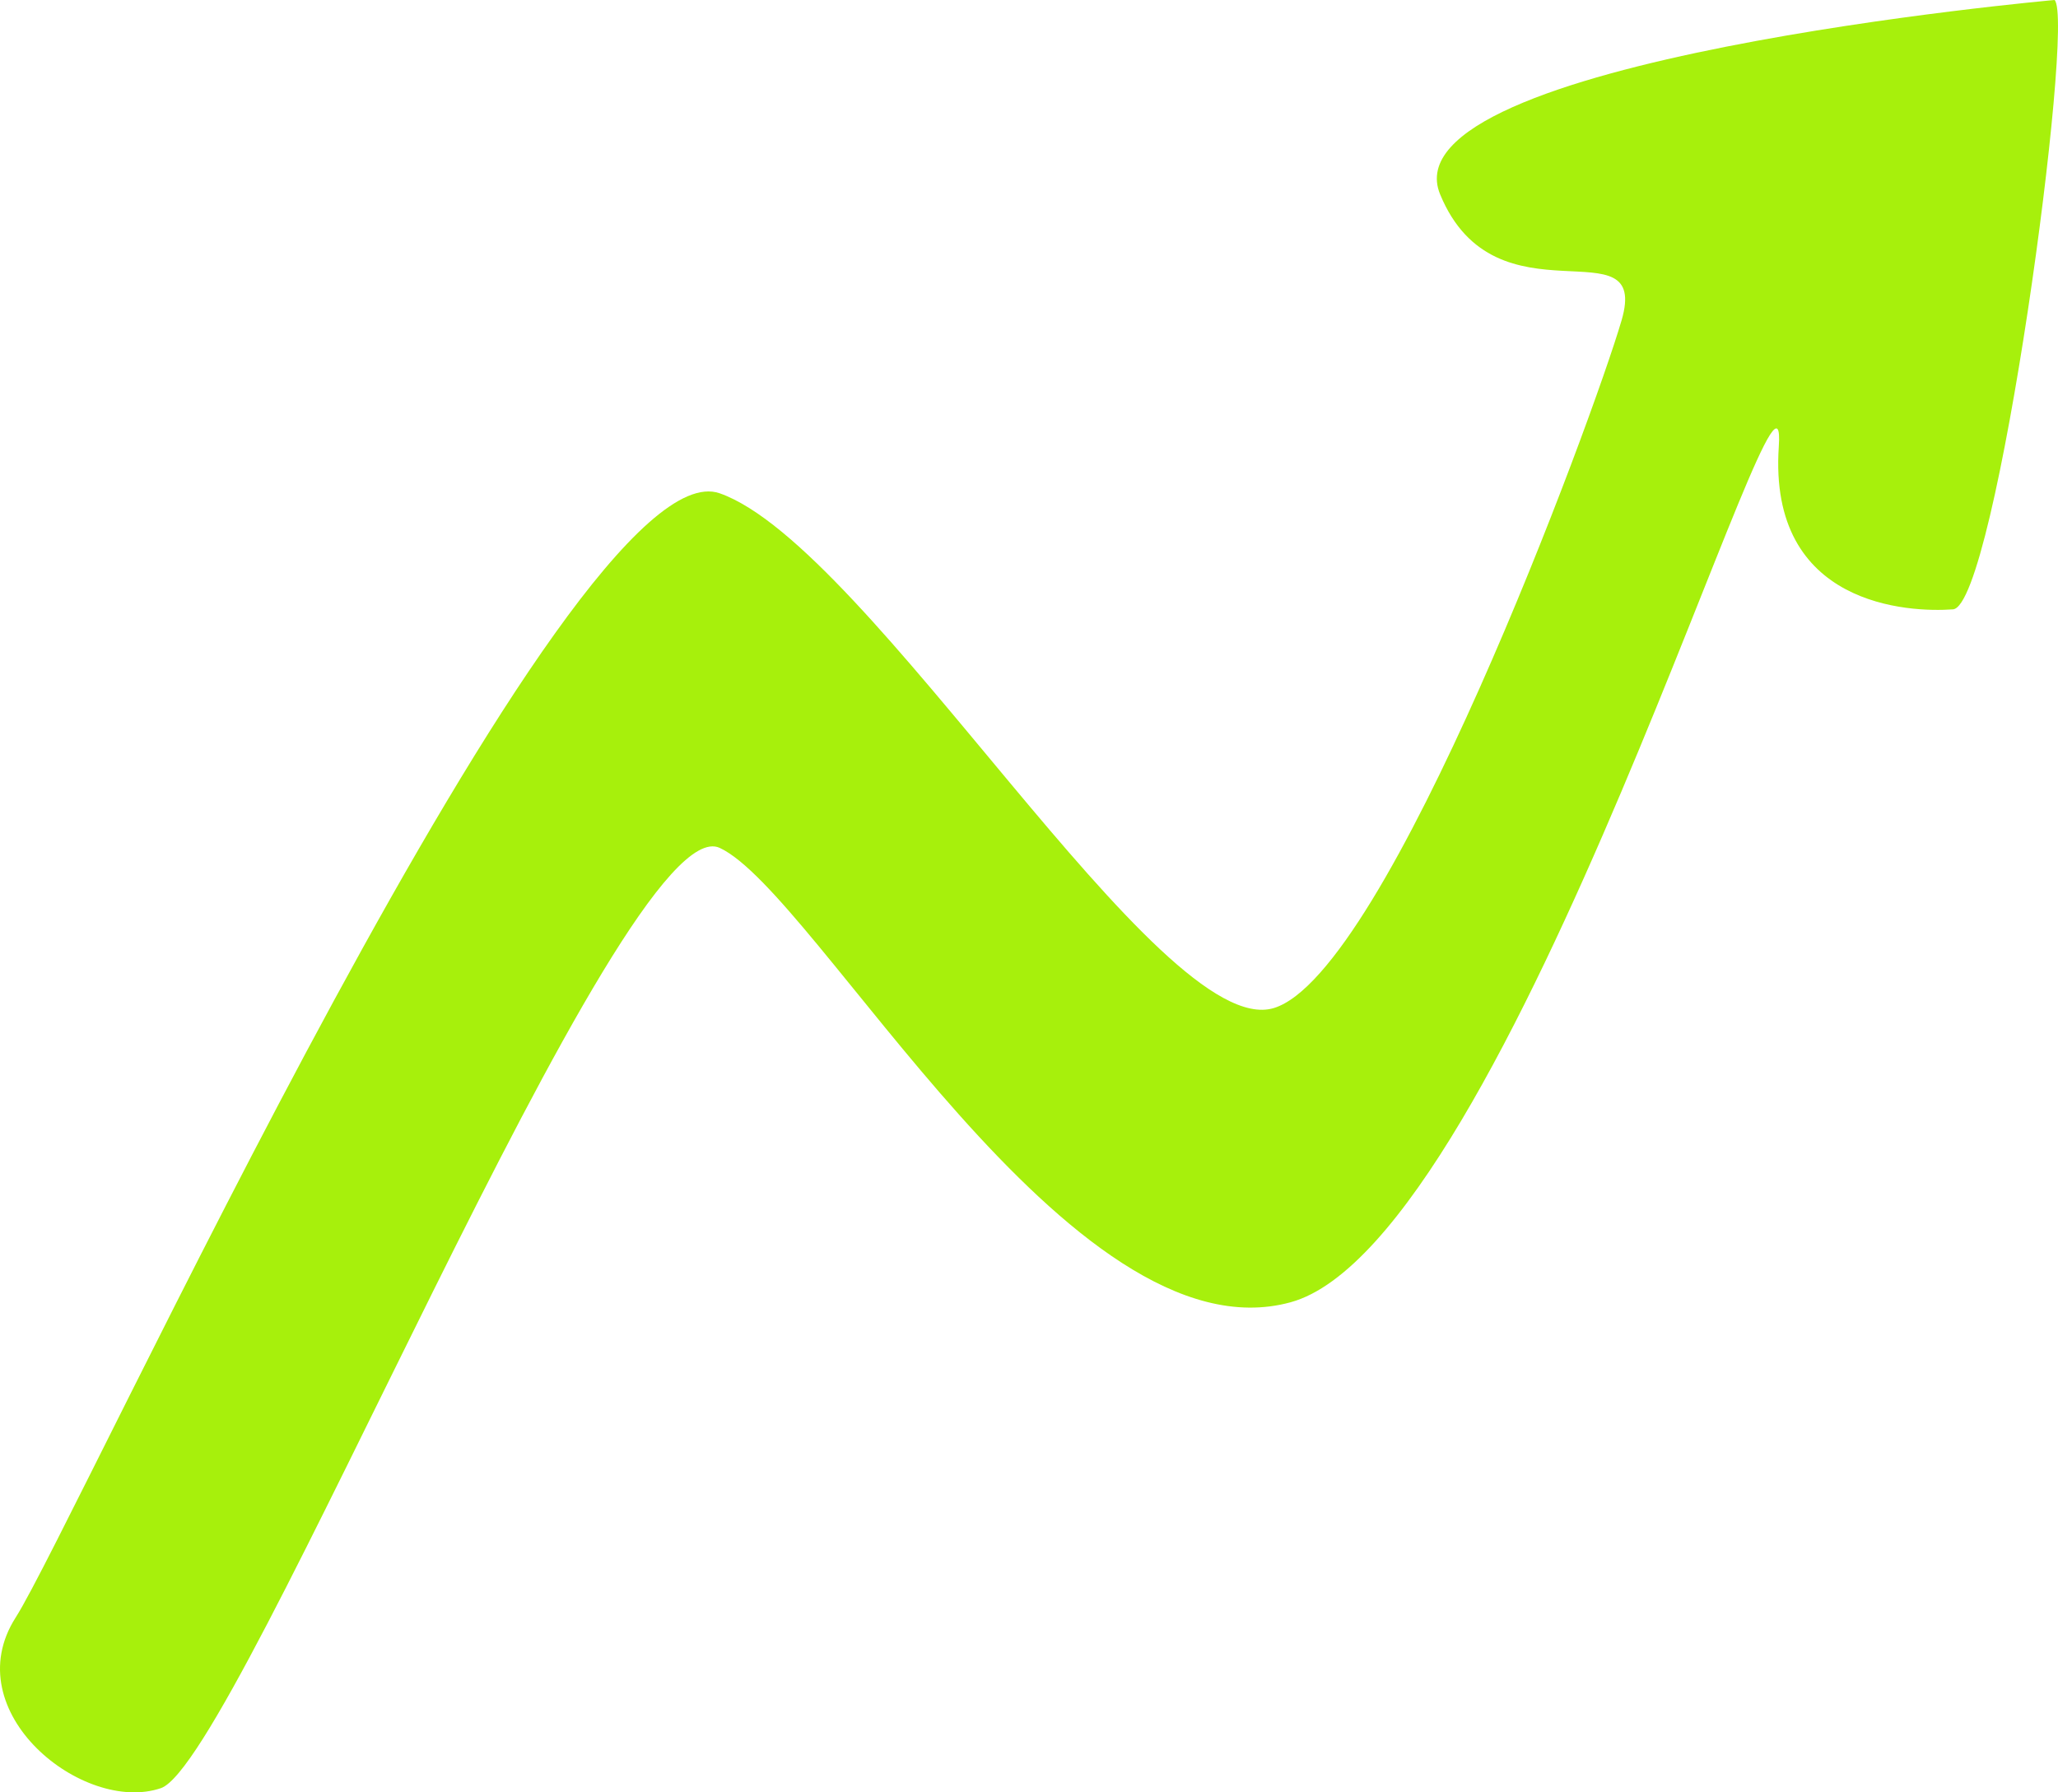 <?xml version="1.0" encoding="UTF-8"?> <svg xmlns="http://www.w3.org/2000/svg" width="248" height="216" viewBox="0 0 248 216" fill="none"><path d="M1.893 194.922C9.178 183.527 68.654 53.118 86.726 59.448C104.797 65.779 139.78 125.603 153.485 121.488C167.189 117.373 191.91 50.549 195.406 38.616C198.902 26.684 180.248 39.67 173.542 23.423C166.836 7.176 247.589 0 247.589 0C250.093 2.47 240.551 73.046 235.345 73.434C230.139 73.823 213.041 73.118 214.355 53.81C215.669 34.502 182.057 149.659 155.525 156.939C128.994 164.219 98.384 107.561 86.726 102.18C75.068 96.799 28.711 212.331 19.384 215.496C10.057 218.662 -5.393 206.317 1.893 194.922Z" fill="#A7F00C"></path></svg> 